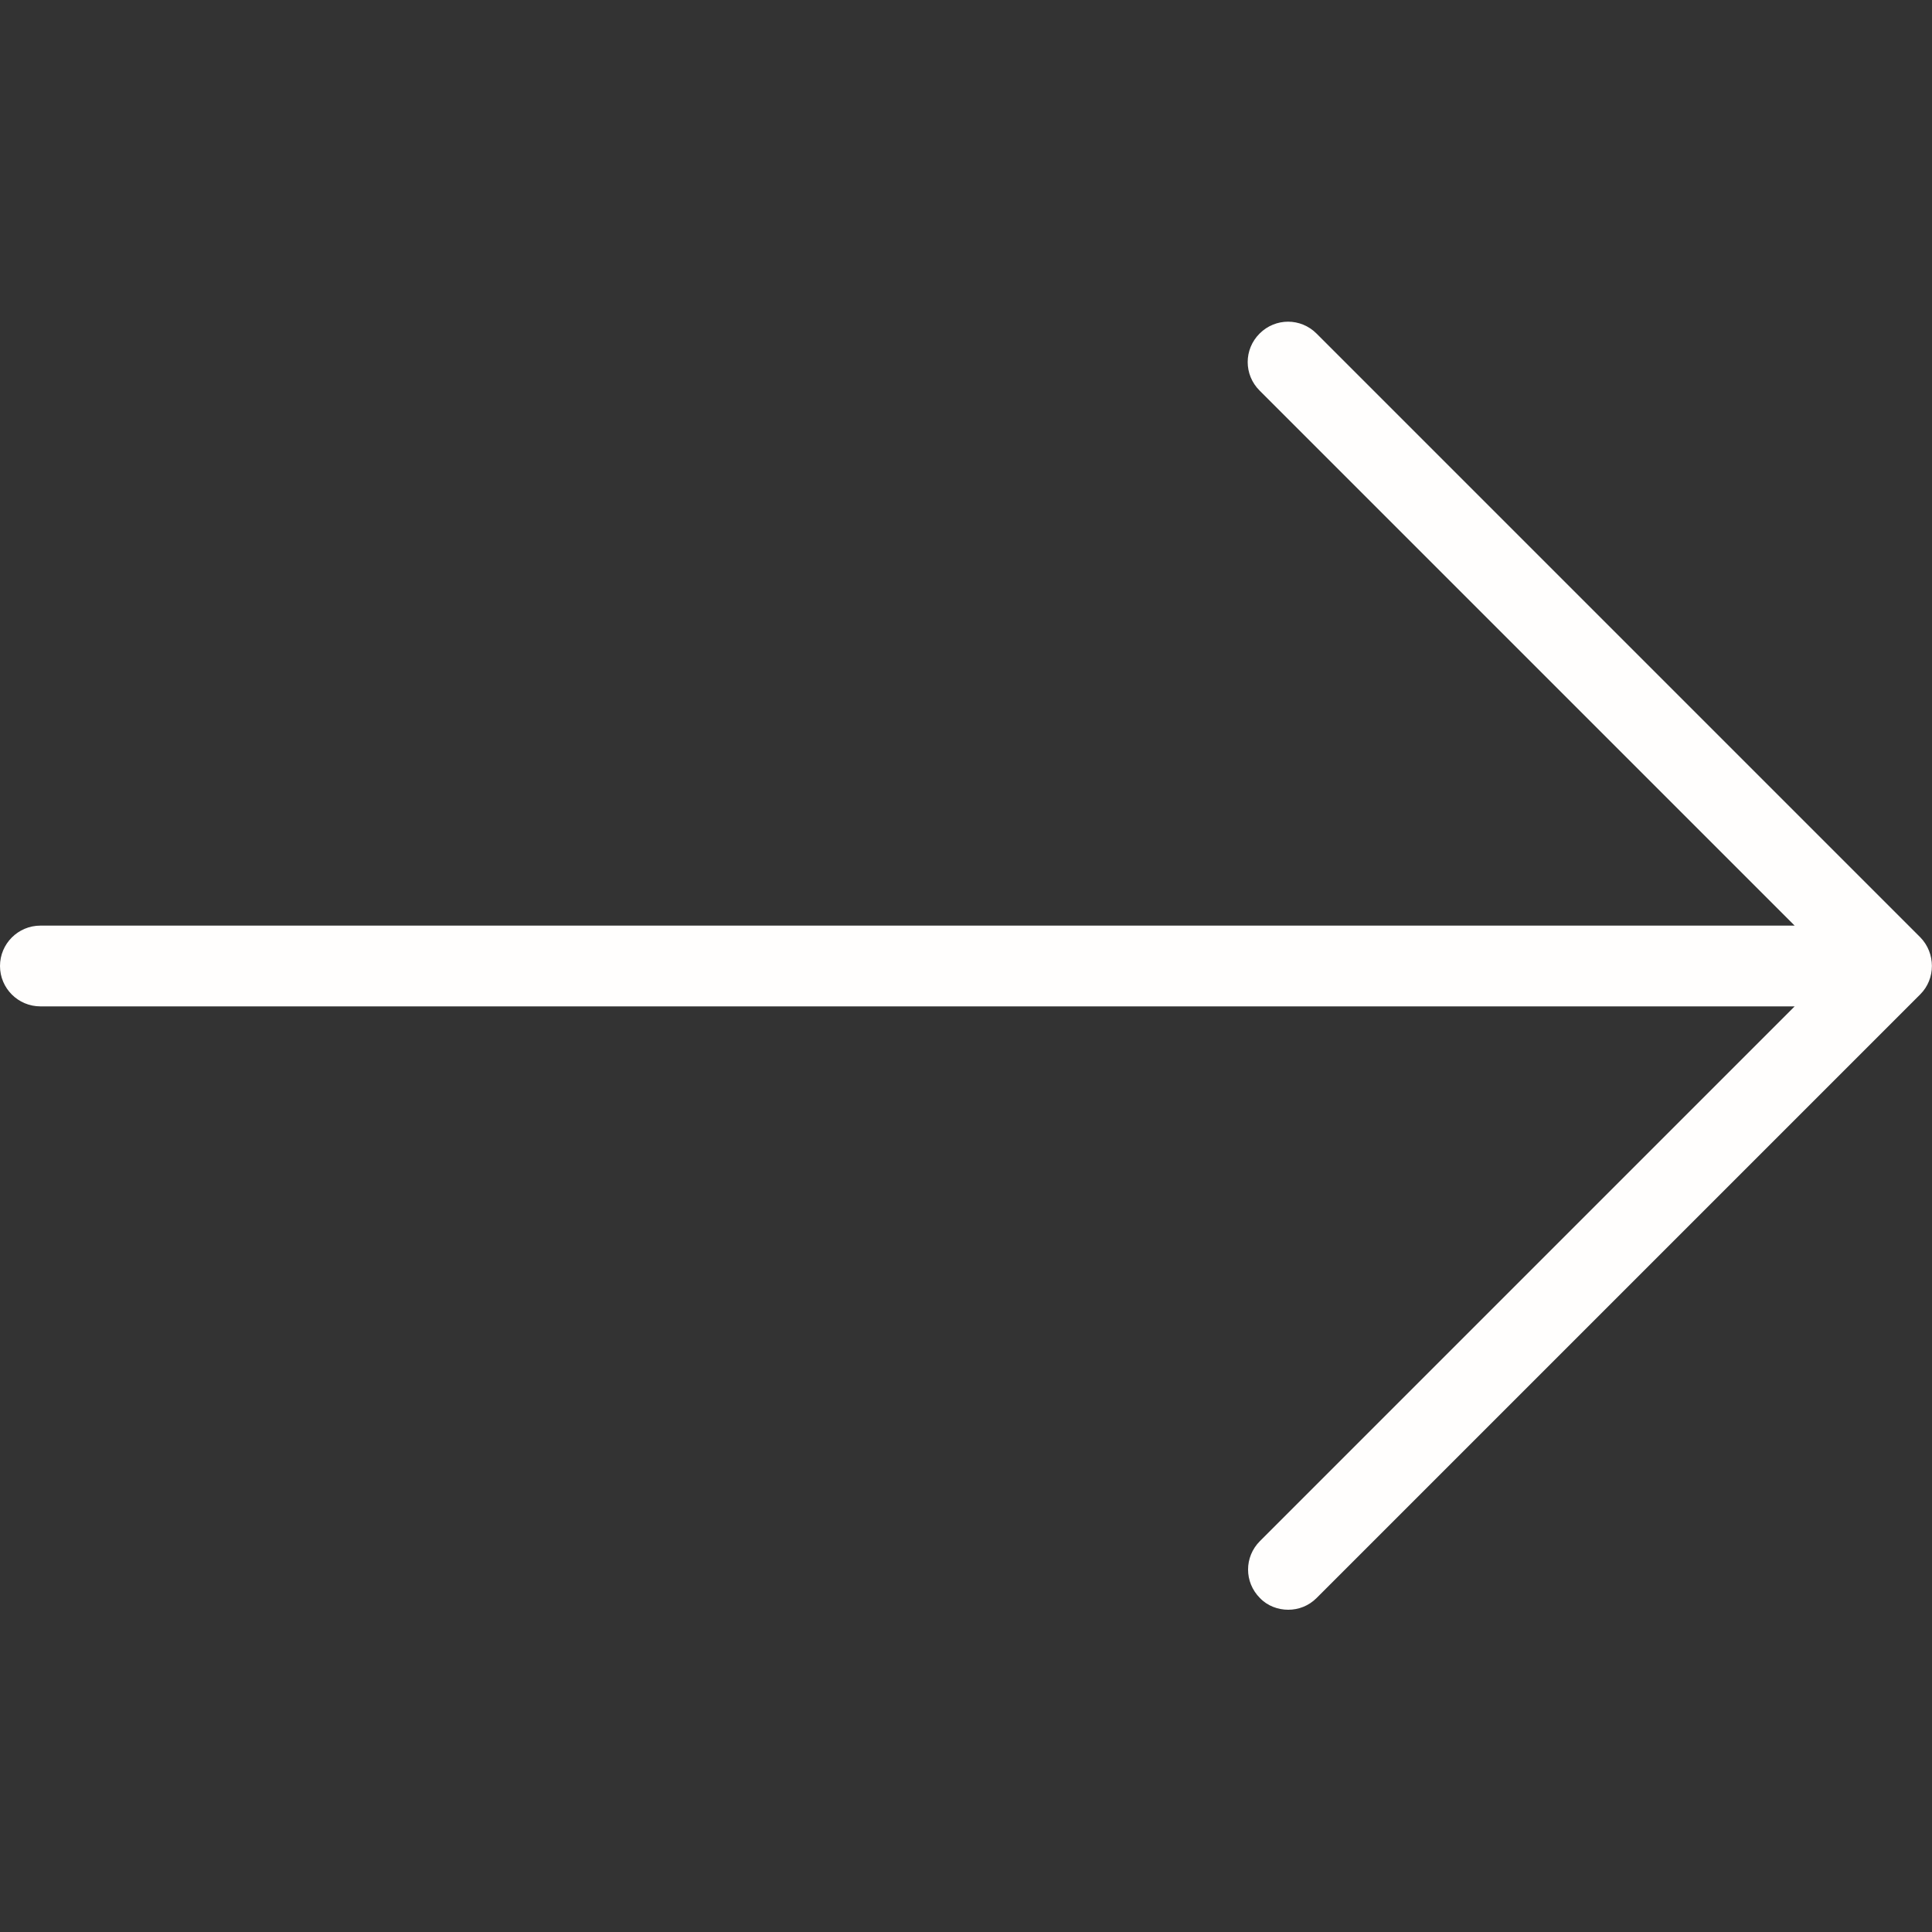 <?xml version="1.0" encoding="UTF-8"?> <!-- Generator: Adobe Illustrator 22.0.1, SVG Export Plug-In . SVG Version: 6.00 Build 0) --> <svg xmlns="http://www.w3.org/2000/svg" xmlns:xlink="http://www.w3.org/1999/xlink" id="Layer_1" x="0px" y="0px" viewBox="0 0 512 512" style="enable-background:new 0 0 512 512;" xml:space="preserve"><rect x="0" y="0" width="512" height="512" fill="#333333" stroke="none"/> <style type="text/css"> .st0{fill:#FFFEFD;} </style> <g> <g> <path class="st0" d="M508.9,248.4l-160-160c-4.2-4.2-10.9-4.2-15.1,0c-4.2,4.2-4.2,10.9,0,15.1l141.8,141.8H10.7 C4.8,245.3,0,250.1,0,256s4.8,10.7,10.7,10.7h464.9L333.9,408.4c-4.2,4.2-4.2,10.9,0,15.1c2,2.1,4.8,3.1,7.5,3.1 c2.7,0,5.4-1,7.5-3.1l160-160C513,259.4,513,252.6,508.9,248.4z"></path> </g> </g> </svg> 
